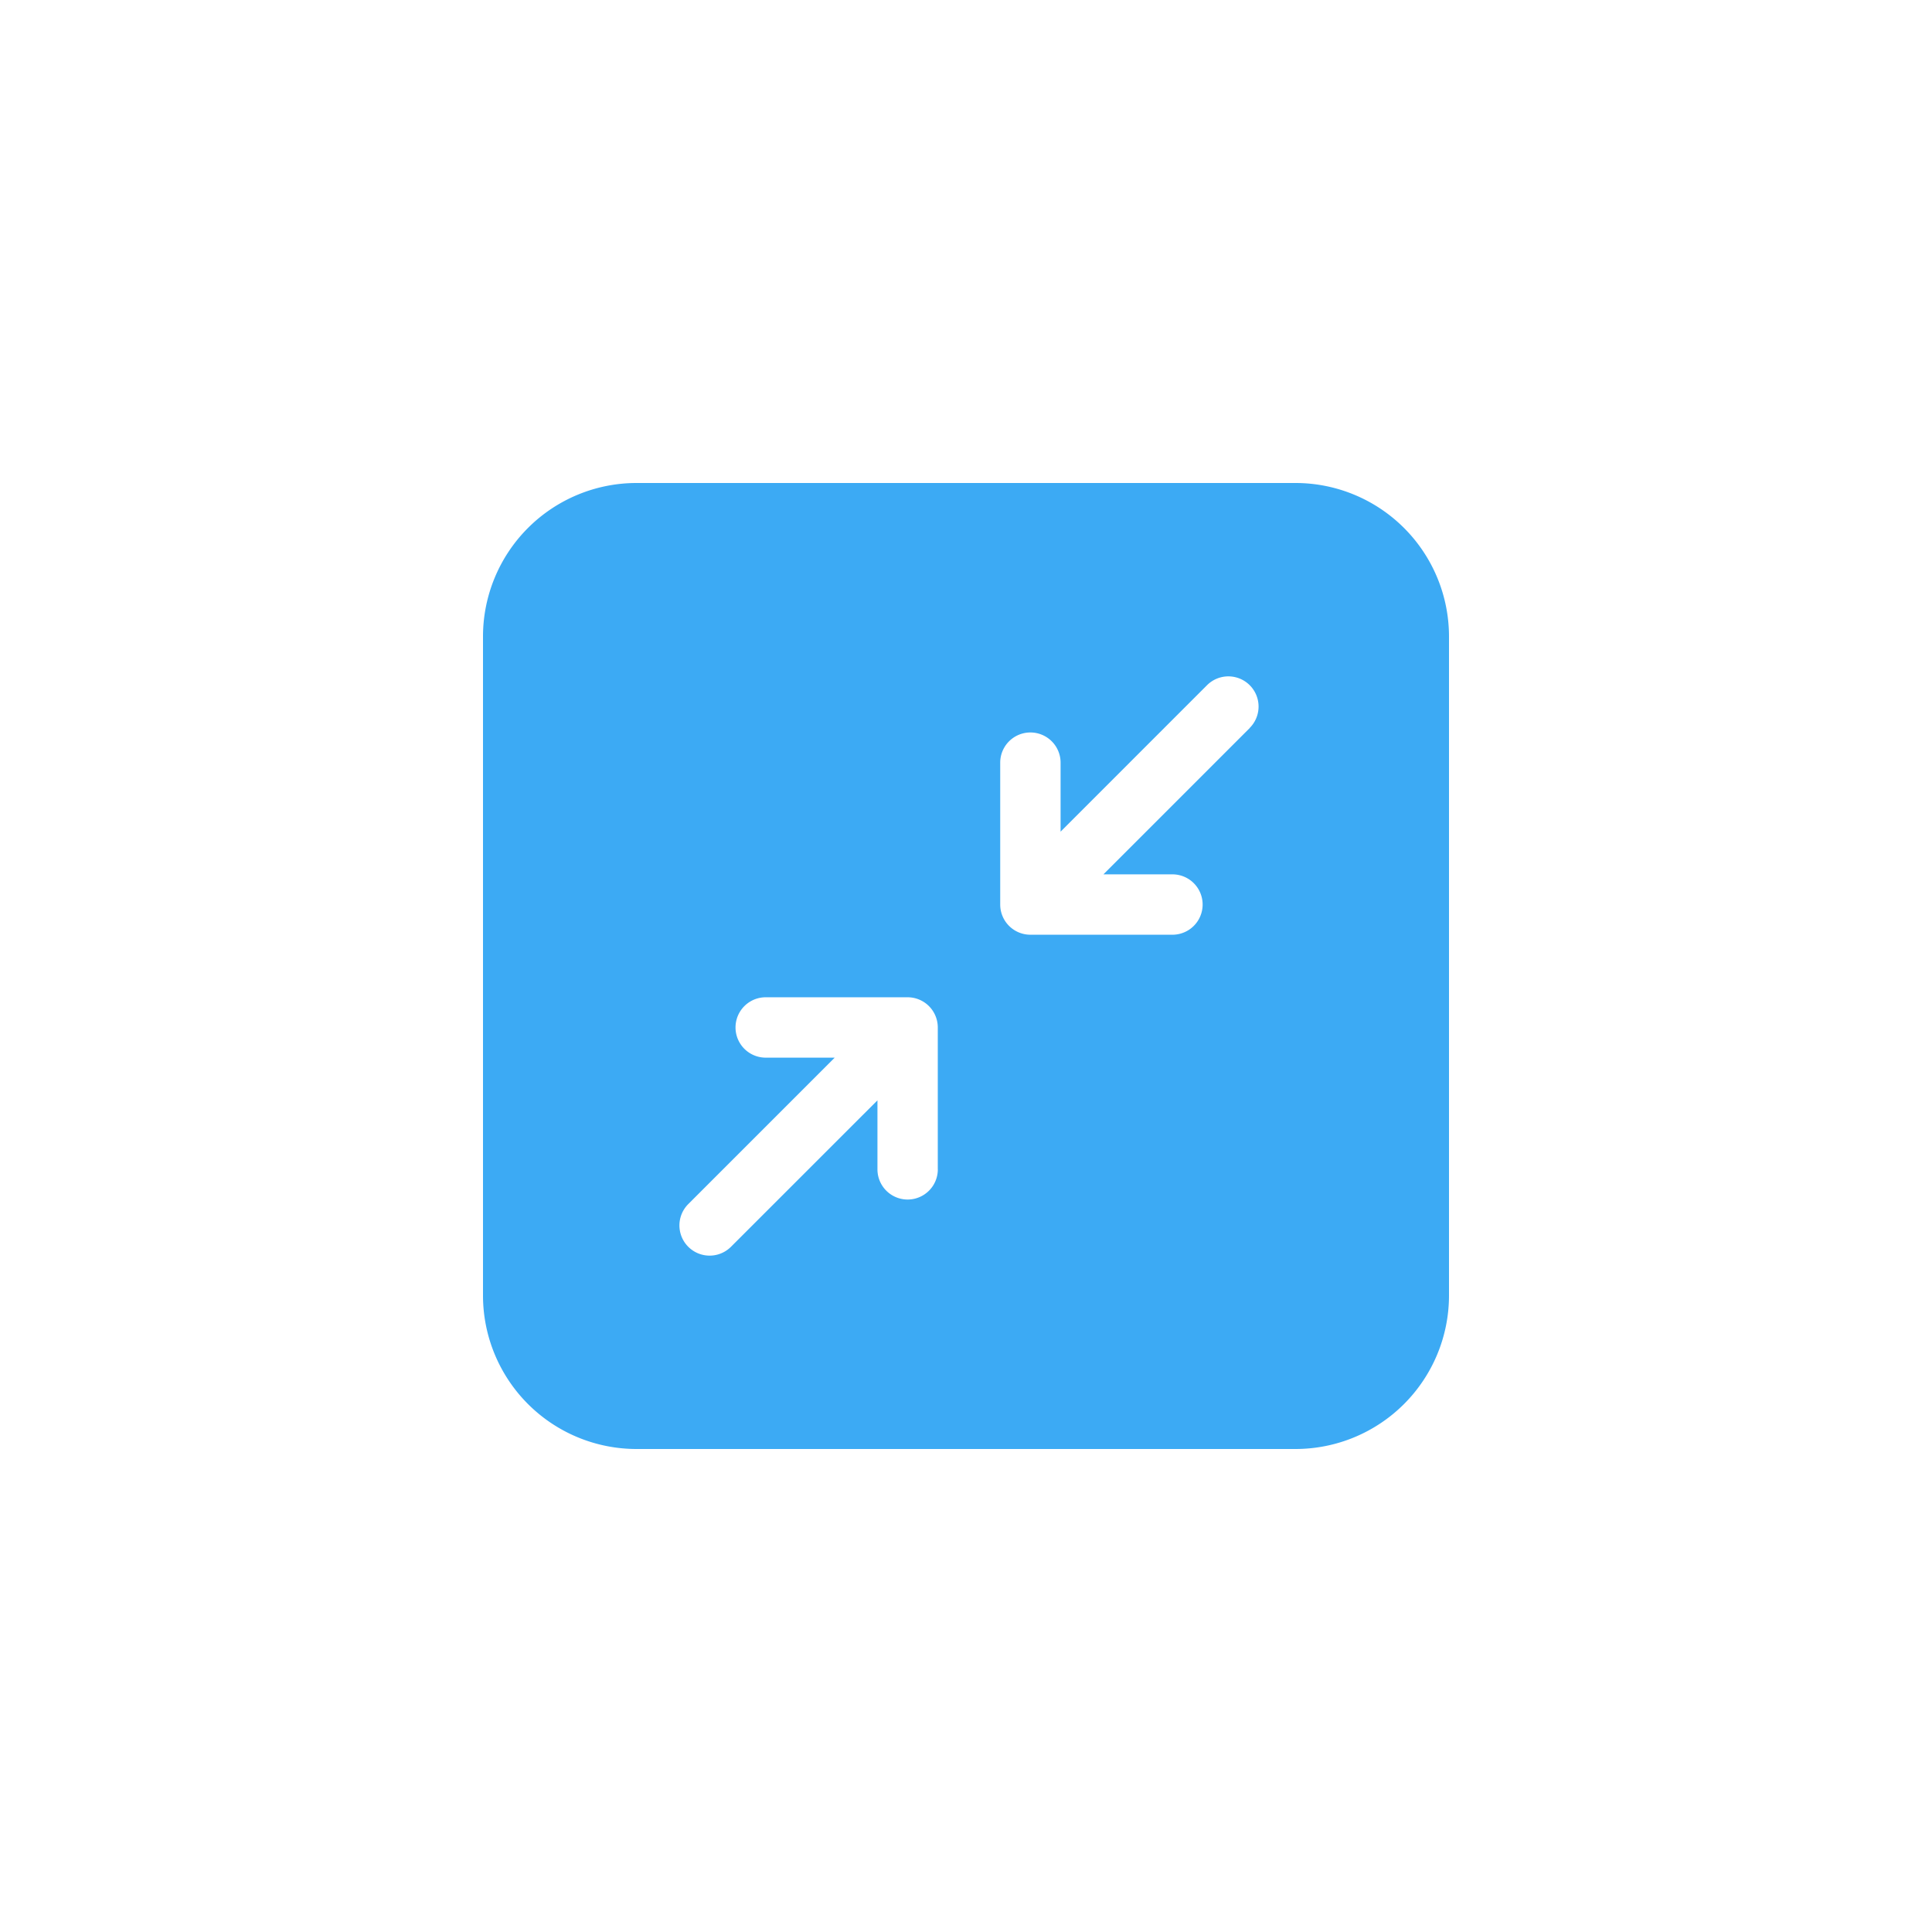 <svg xmlns="http://www.w3.org/2000/svg" width="48" height="48" viewBox="0 0 48 48">
  <defs>
    <style>
      .a {
        fill: #3caaf4;
      }
    </style>
  </defs>
  <path class="a" d="M32.189,12H15.811A3.815,3.815,0,0,0,12,15.811V32.189A3.815,3.815,0,0,0,15.811,36H32.189A3.815,3.815,0,0,0,36,32.189V15.811A3.815,3.815,0,0,0,32.189,12ZM23.3,29.052a.75.75,0,0,1-1.5,0V27.338l-3.639,3.638A.75.75,0,0,1,17.1,29.915l3.638-3.638H19.024a.75.75,0,0,1,0-1.5h3.525a.75.75,0,0,1,.75.75v3.525Zm7.752-10.967-3.638,3.638h1.715a.75.75,0,1,1,0,1.5H25.6a.75.75,0,0,1-.75-.75V18.948a.75.75,0,0,1,1.5,0v1.714l3.638-3.638a.75.75,0,0,1,1.061,1.061h.003Z"/>
</svg>
